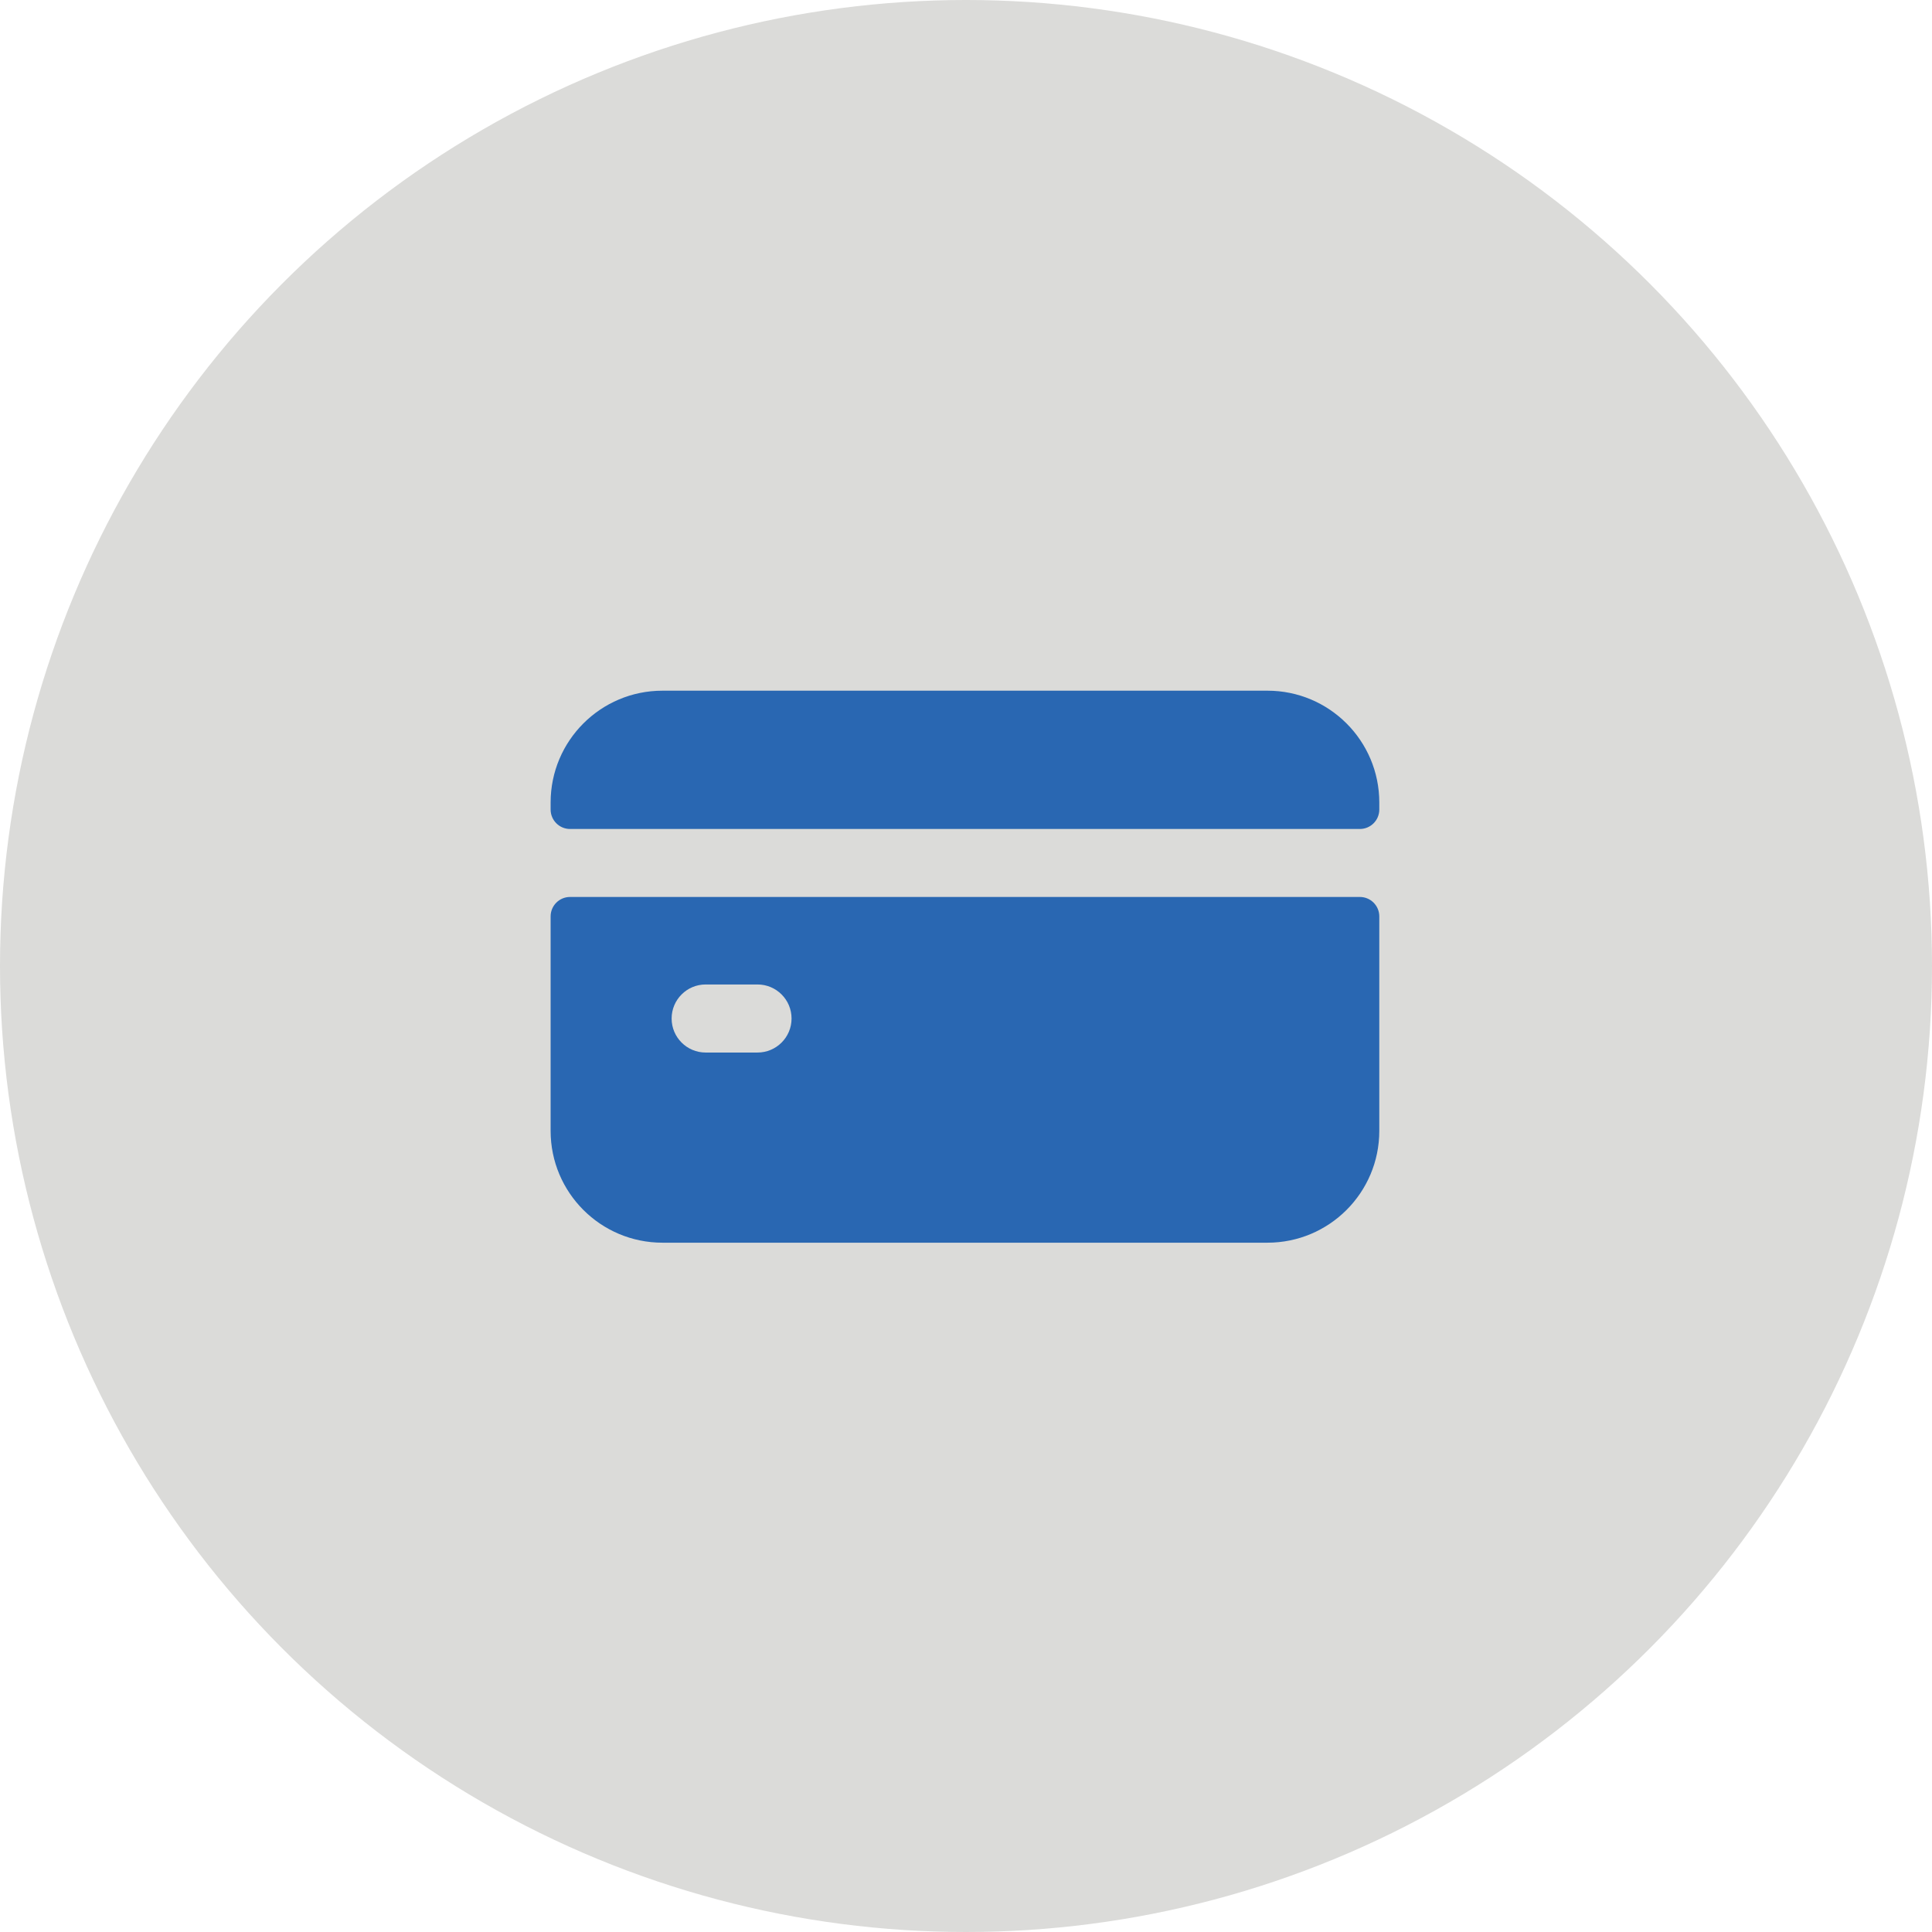 <svg xmlns="http://www.w3.org/2000/svg" fill="none" viewBox="0 0 400 400" height="400" width="400">
<circle fill="#DBDBD9" r="200" cy="200" cx="200"></circle>
<path fill="#2967B2" d="M114 189.733V234.135C114 246.921 124.365 257.286 137.152 257.286H262.417C275.203 257.286 285.569 246.921 285.569 234.135V189.733C285.569 187.509 283.766 185.706 281.542 185.706H118.026C115.803 185.706 114 187.509 114 189.733ZM156.836 217.917H146.099C142.208 217.917 139.053 214.763 139.053 210.871C139.053 206.98 142.208 203.825 146.099 203.825H156.836C160.728 203.825 163.883 206.98 163.883 210.871C163.883 214.763 160.728 217.917 156.836 217.917Z"></path>
<path fill="#2967B2" d="M285.569 167.605V166.152C285.569 153.365 275.203 143 262.417 143H137.152C124.365 143 114 153.365 114 166.152V167.605C114 169.829 115.803 171.632 118.026 171.632H281.542C283.766 171.632 285.569 169.829 285.569 167.605Z"></path>
</svg>
